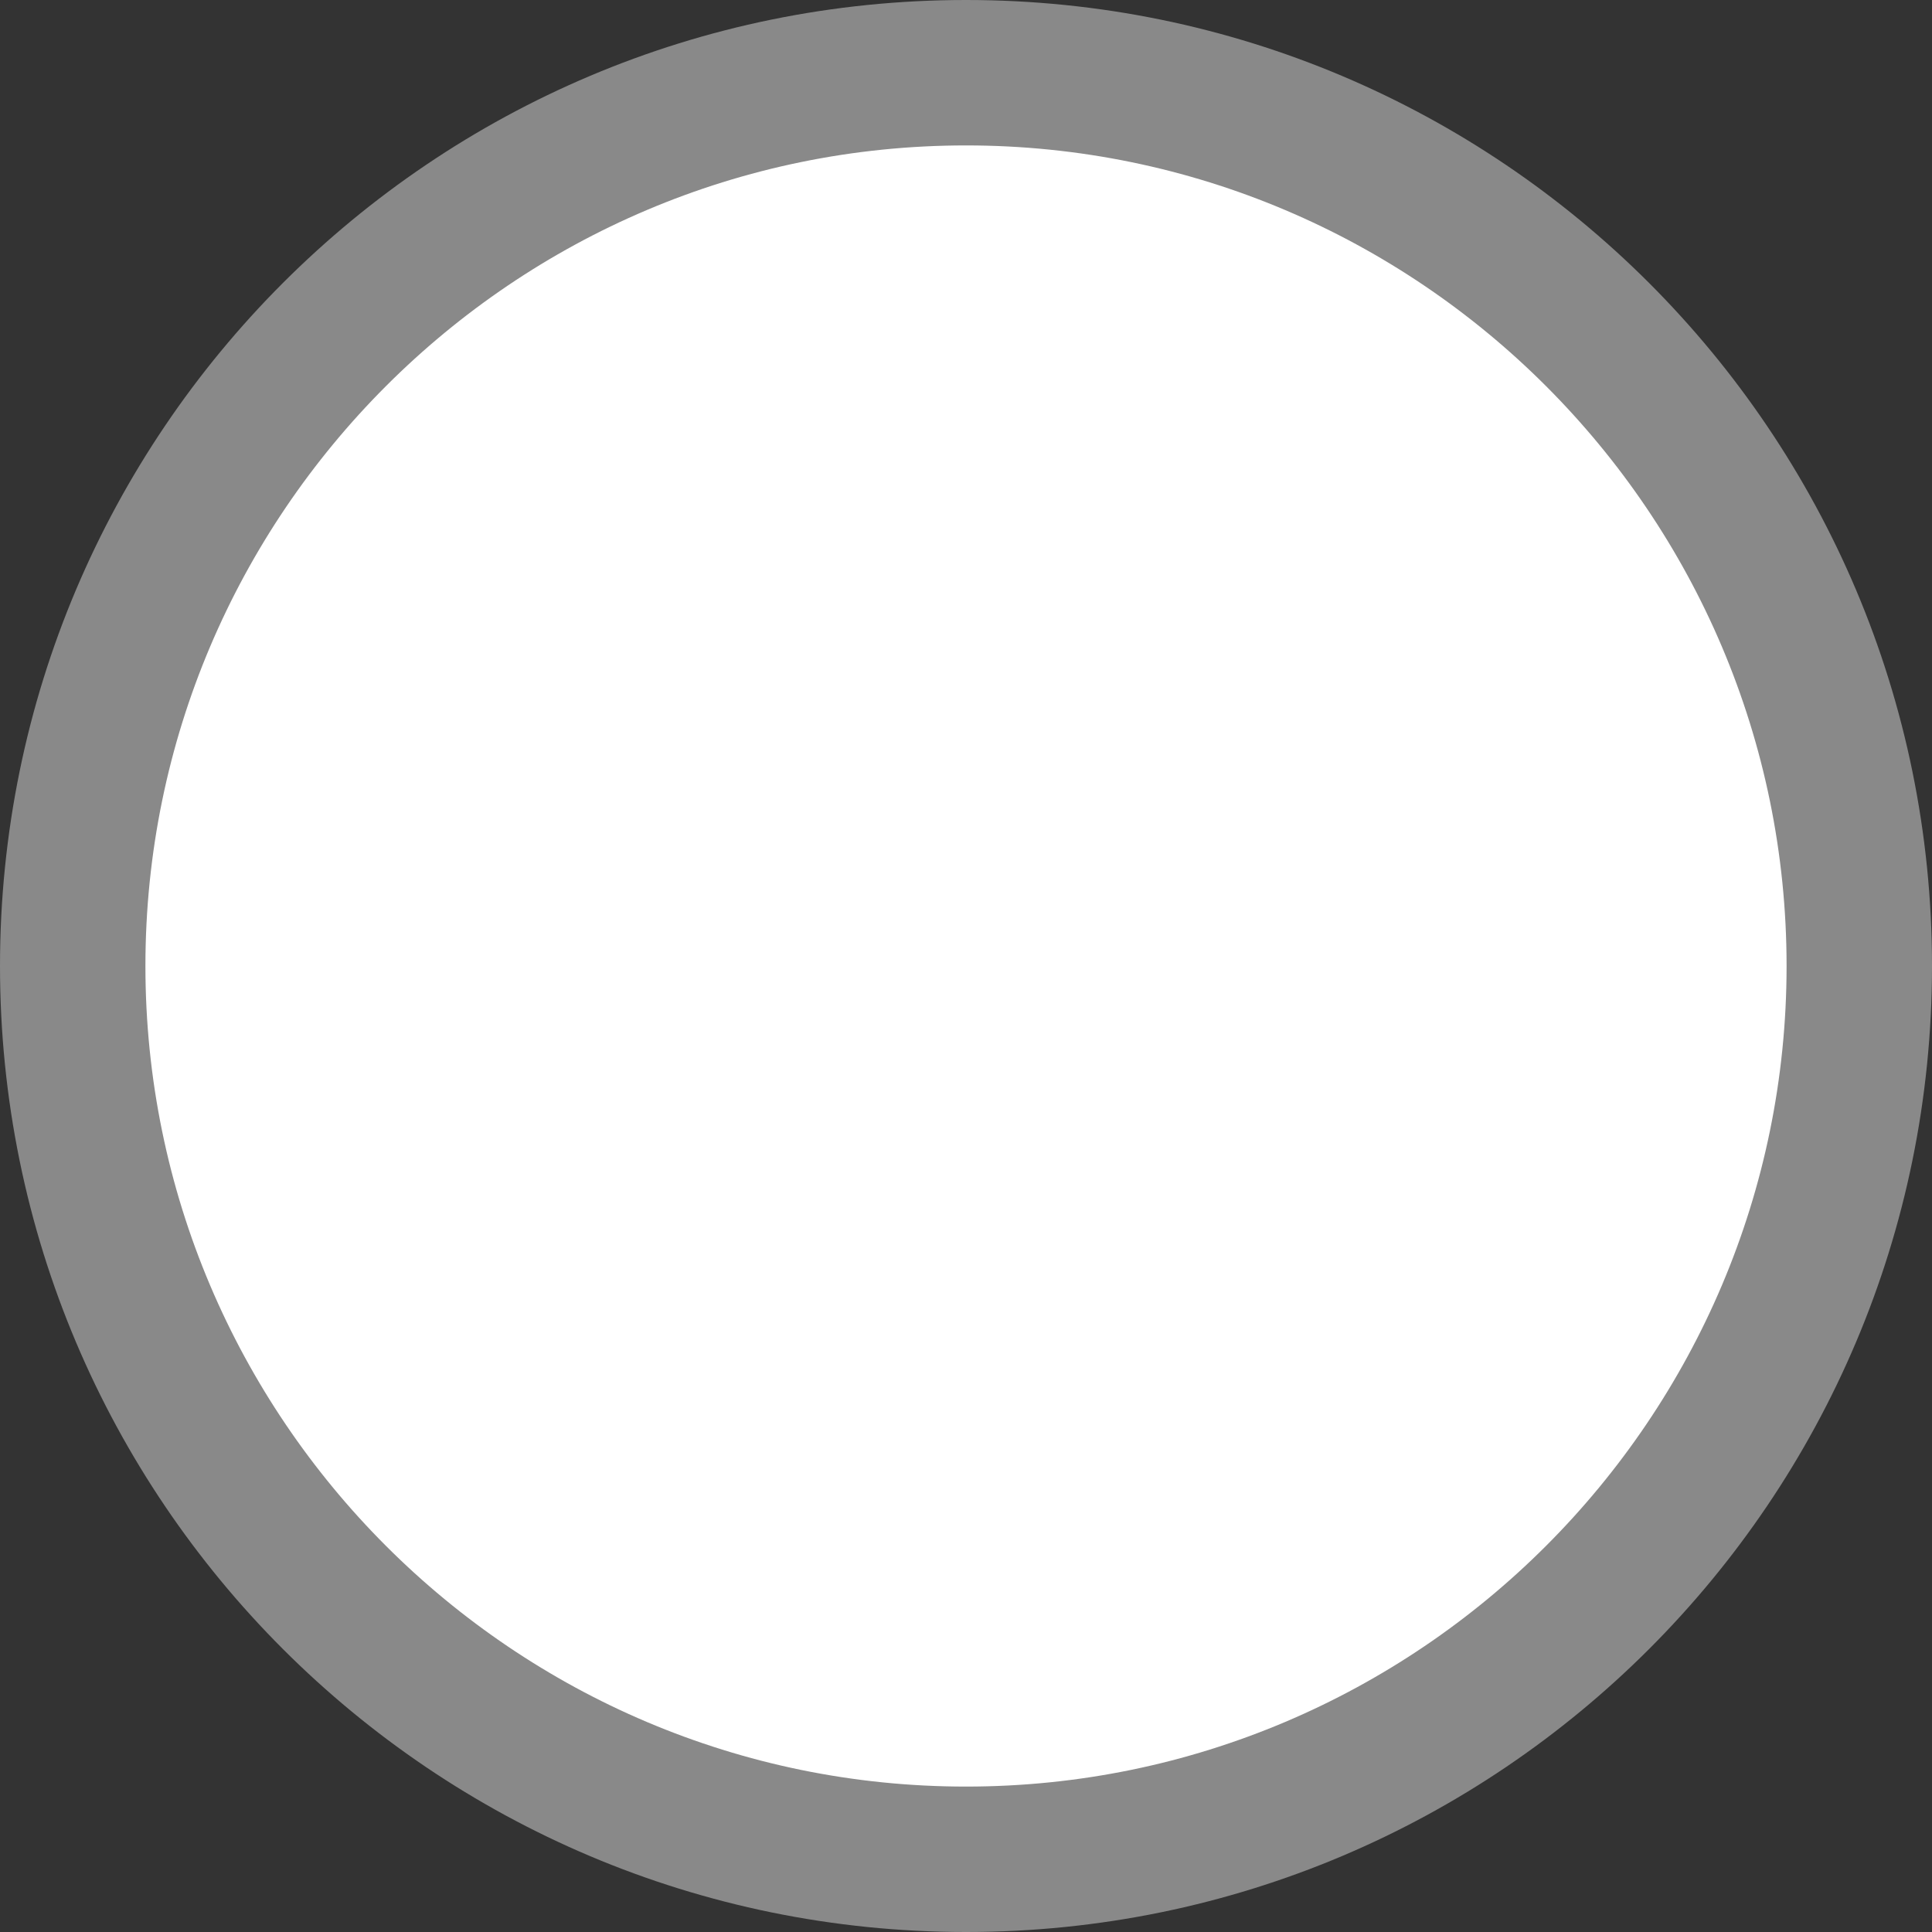 <?xml version="1.0" encoding="utf-8"?>
<!-- Generator: Adobe Illustrator 26.1.0, SVG Export Plug-In . SVG Version: 6.00 Build 0)  -->
<svg version="1.1" id="Layer_1" xmlns="http://www.w3.org/2000/svg" xmlns:xlink="http://www.w3.org/1999/xlink" x="0px" y="0px"
	 viewBox="0 0 93 93" style="enable-background:new 0 0 93 93;" xml:space="preserve">
<rect x="0" y="0" width="93" height="93" fill="#333333" stroke="none"/>
<style type="text/css">
	.st0{fill:#FFFFFF;}
	.st1{fill:#898989;}
</style>
<g>
	<circle class="st0" cx="46.5" cy="46.5" r="43"/>
	<path class="st1" d="M46.5,7C68.28,7,86,24.72,86,46.5S68.28,86,46.5,86S7,68.28,7,46.5S24.72,7,46.5,7 M46.5,0
		C20.819,0,0,20.819,0,46.5S20.819,93,46.5,93S93,72.181,93,46.5S72.181,0,46.5,0L46.5,0z"/>
</g>
</svg>
